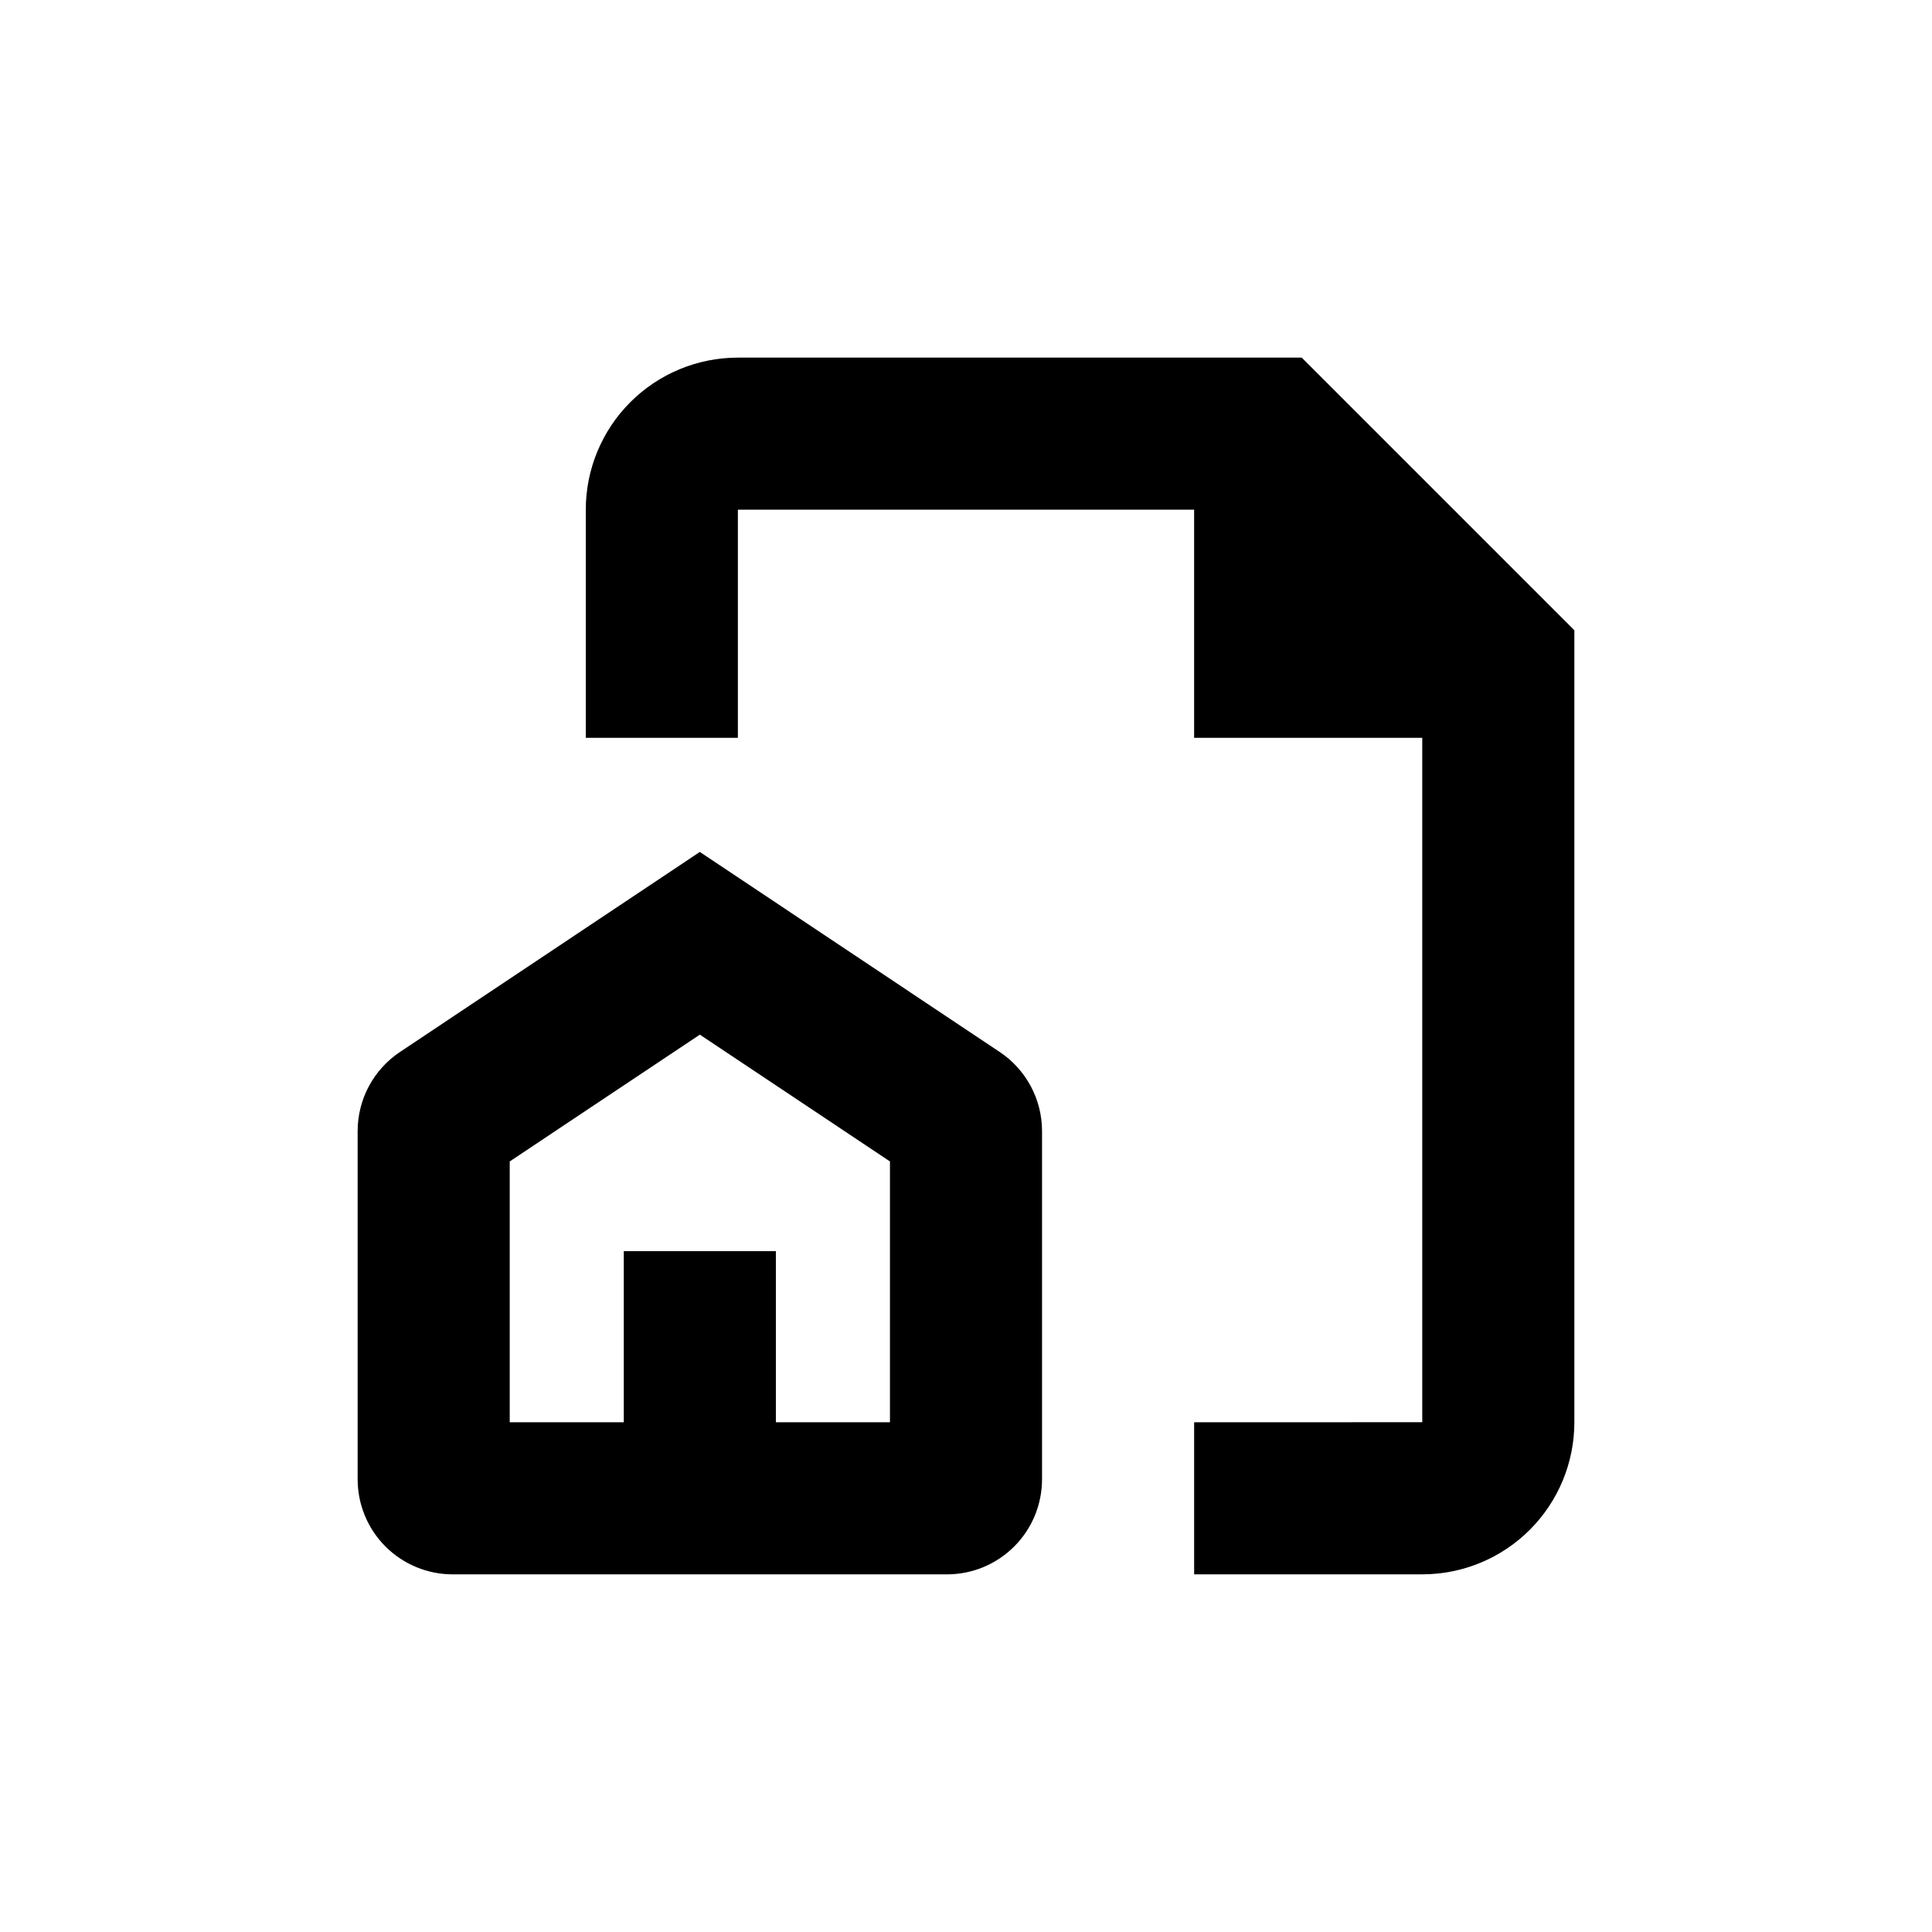 <?xml version="1.0" encoding="UTF-8"?>
<!-- Uploaded to: SVG Repo, www.svgrepo.com, Generator: SVG Repo Mixer Tools -->
<svg fill="#000000" width="800px" height="800px" version="1.1" viewBox="144 144 512 512" xmlns="http://www.w3.org/2000/svg">
 <g>
  <path d="m460.46 520.91v40.305h60.457c10.688 0 20.941-4.246 28.5-11.805 7.559-7.559 11.805-17.812 11.805-28.5v-209.89l-72.246-72.246h-149.43c-10.691 0-20.941 4.246-28.5 11.805-7.559 7.559-11.805 17.809-11.805 28.5v60.457h40.305v-60.457h120.91v60.457h60.457v181.37z"/>
  <path d="m420.15 536.03v-92.297c-0.004-8.426-4.223-16.293-11.238-20.961l-79.449-53-79.449 53c-7.016 4.668-11.23 12.535-11.234 20.961v92.297c0 6.68 2.652 13.09 7.375 17.812 4.727 4.723 11.133 7.379 17.812 7.379h130.99c6.68 0 13.086-2.656 17.812-7.379 4.723-4.723 7.379-11.133 7.379-17.812zm-40.305-15.113h-30.23v-45.344h-40.305v45.344h-30.227v-69.125l50.383-33.605 50.383 33.605z"/>
 </g>
</svg>